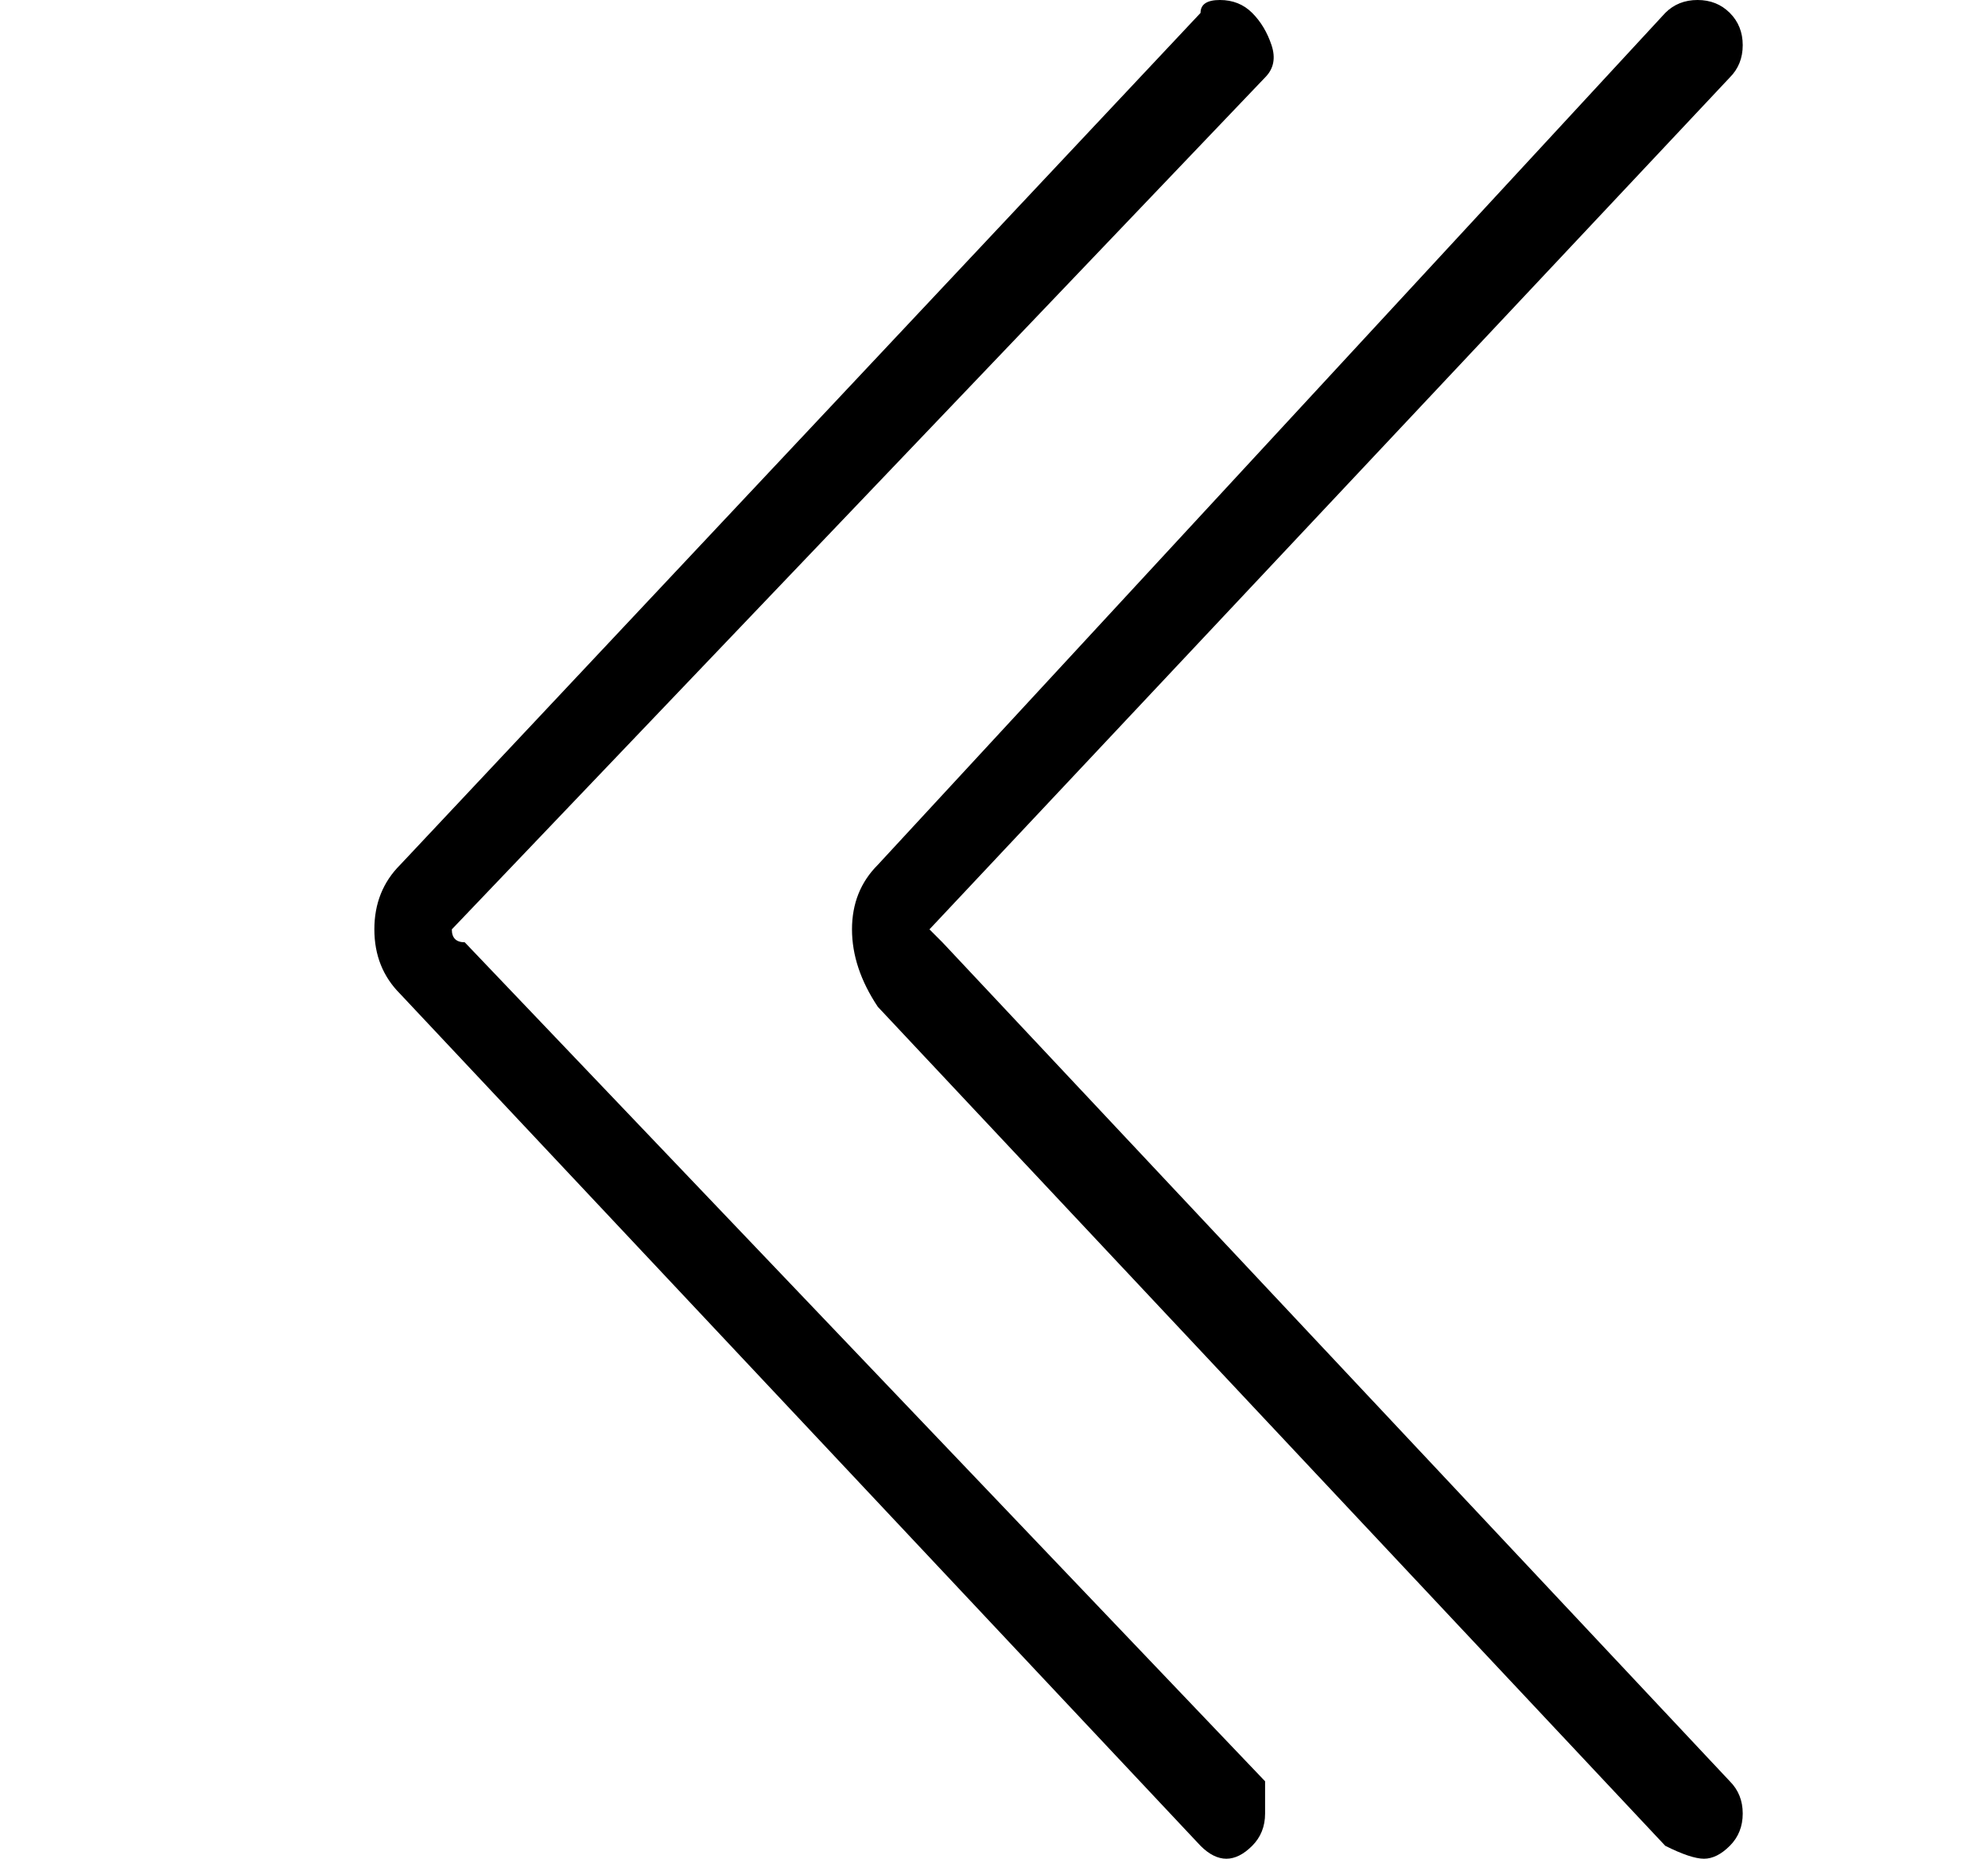 <?xml version="1.0" standalone="no"?>
<!DOCTYPE svg PUBLIC "-//W3C//DTD SVG 1.1//EN" "http://www.w3.org/Graphics/SVG/1.1/DTD/svg11.dtd" >
<svg xmlns="http://www.w3.org/2000/svg" xmlns:xlink="http://www.w3.org/1999/xlink" version="1.1" viewBox="-10 0 154 144">
   <path fill="currentColor"
d="M26 73q-1 0 -1 -1l63 -66q1 -1 0.5 -2.5t-1.5 -2.5t-2.5 -1t-1.5 1l-62 66q-2 2 -2 5t2 5l62 66q1 1 2 1t2 -1t1 -2.5v-2.5zM124 138l-61 -65l-1 -1l62 -66q1 -1 1 -2.5t-1 -2.5t-2.5 -1t-2.5 1l-61 66q-2 2 -2 5t2 6l61 65q2 1 3 1t2 -1t1 -2.5t-1 -2.5z" />
</svg>
